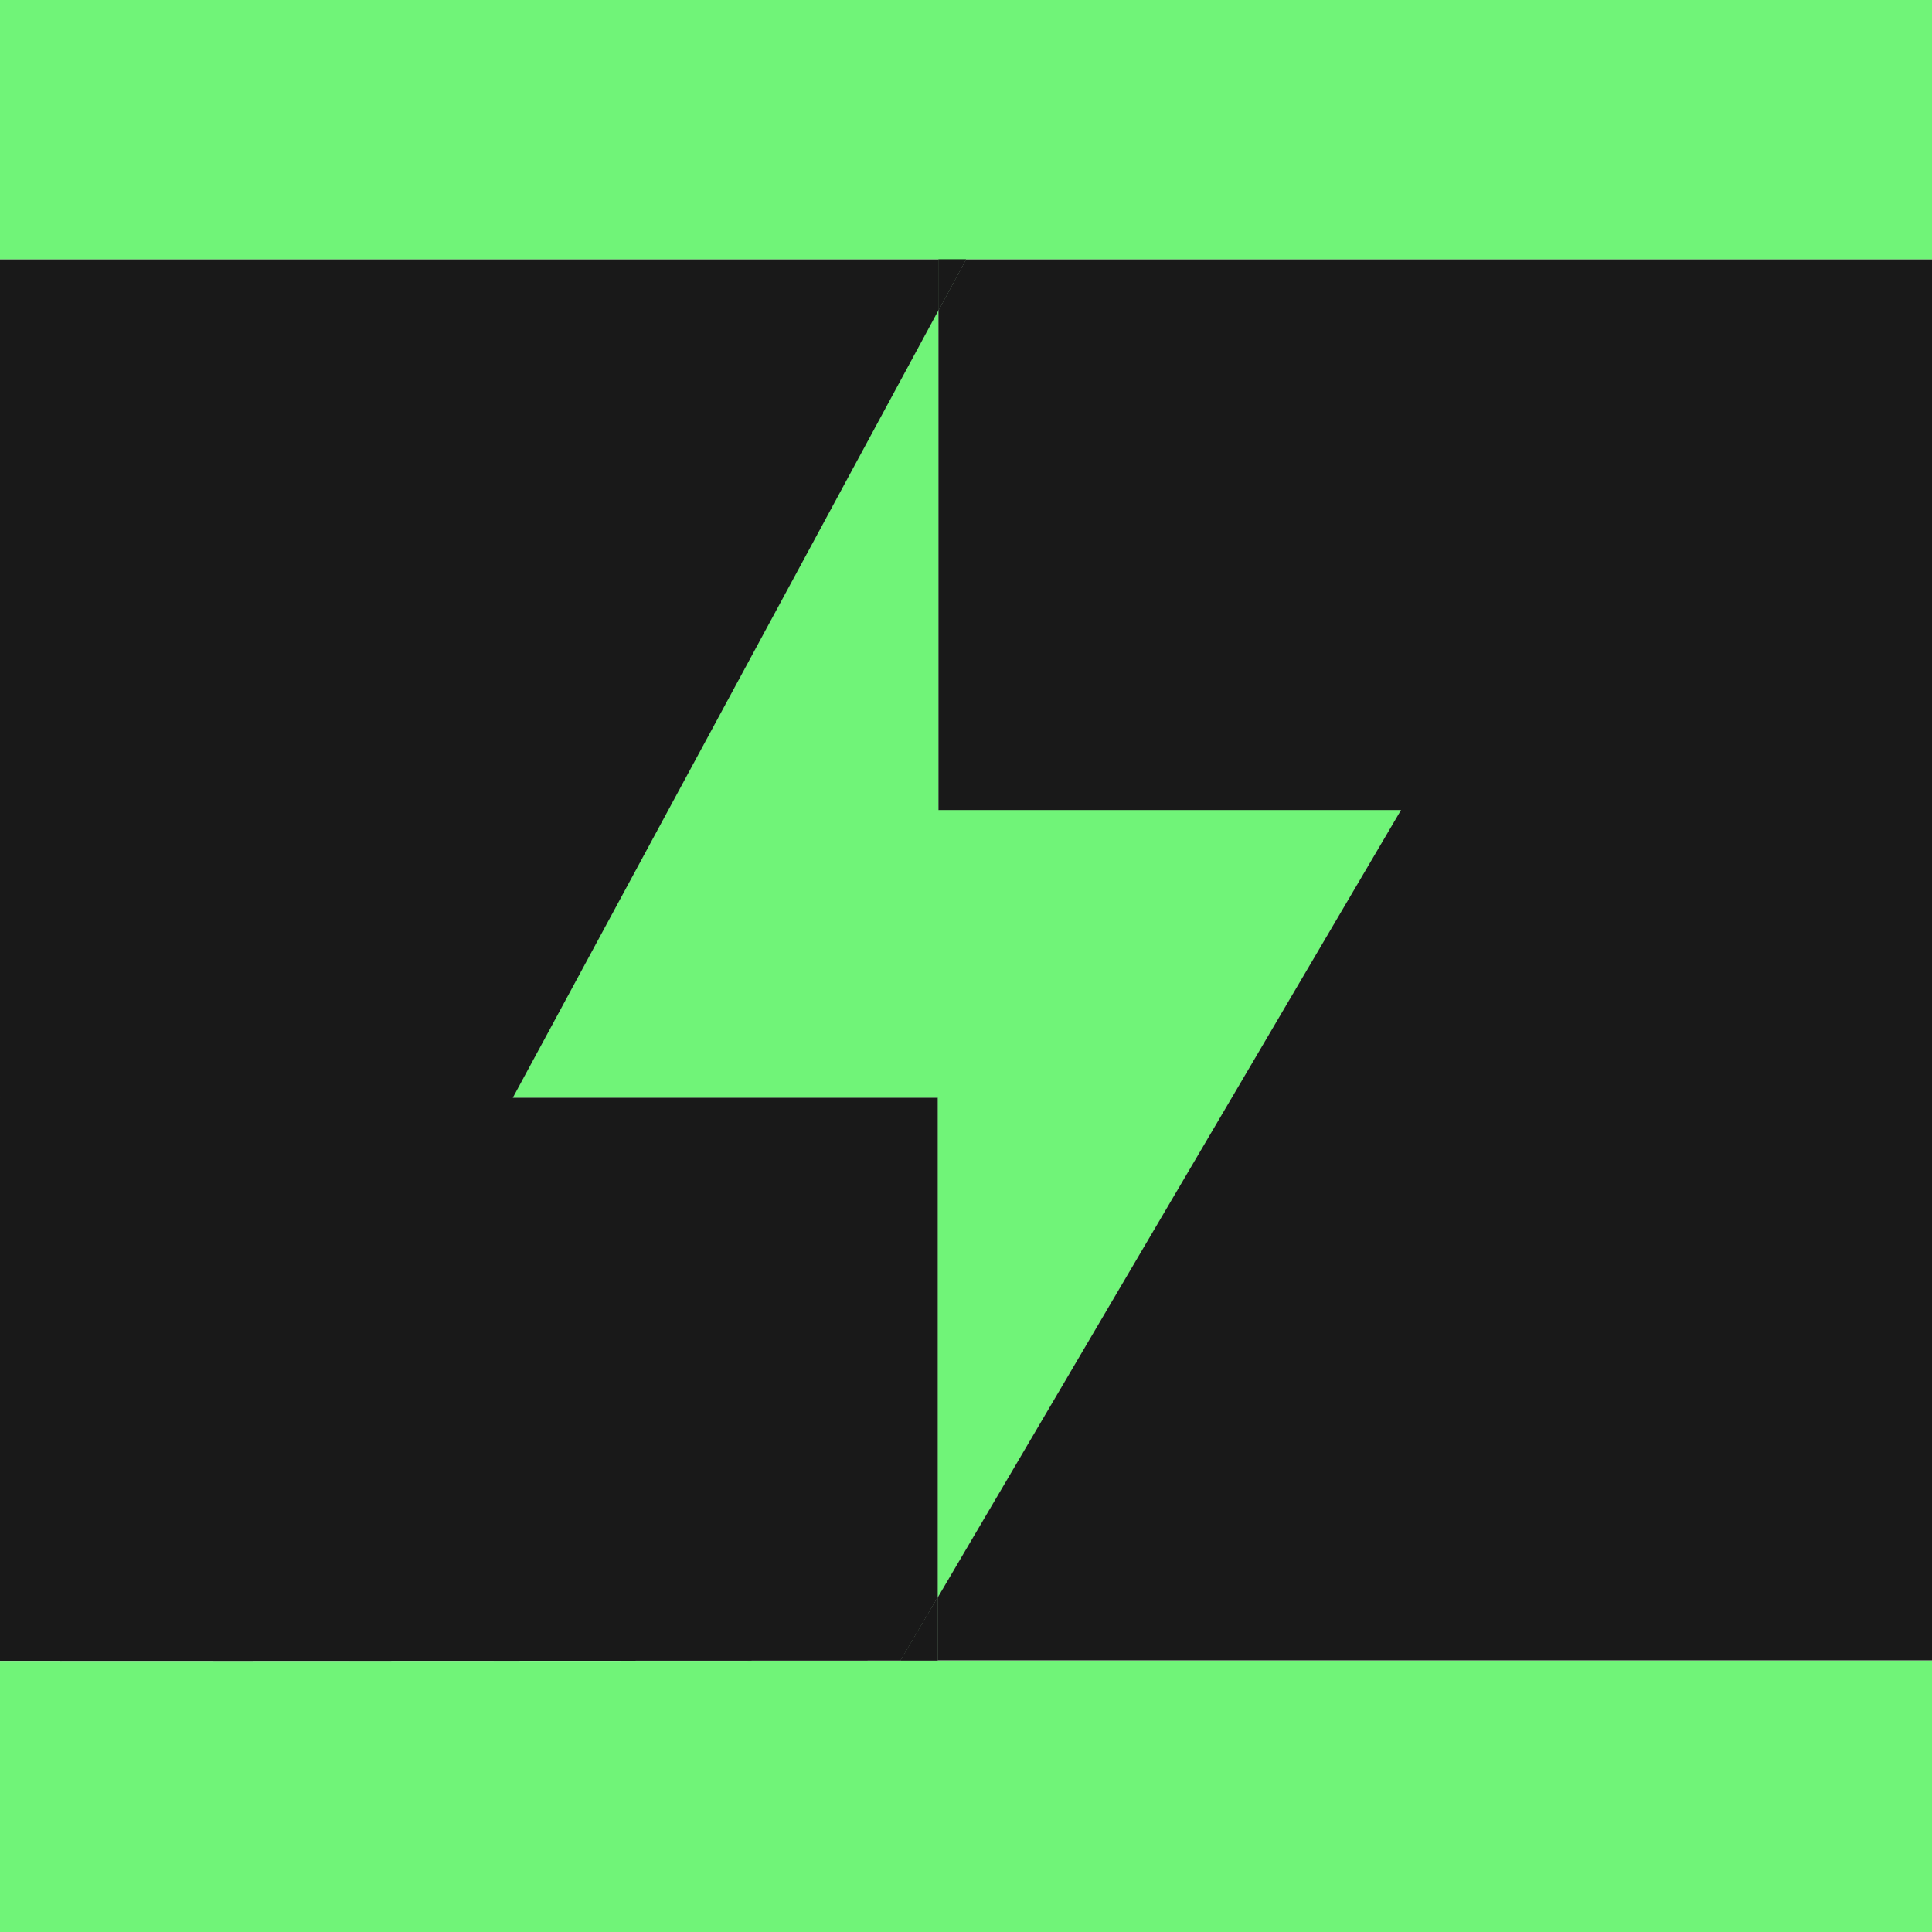 <svg viewBox="0 0 356.2 356.2" xmlns="http://www.w3.org/2000/svg" data-name="Layer 2" id="Layer_2">
  <defs>
    <style>
      .cls-1 {
        fill: #70f478;
      }

      .cls-2 {
        fill: #191919;
      }
    </style>
  </defs>
  <g data-name="Layer 1" id="Layer_1-2">
    <polygon points="172.89 294.51 172.89 202.39 94.55 202.39 173.02 57.23 173.02 149.35 258.3 149.35 172.89 294.51" class="cls-1"></polygon>
    <polygon points="166.04 306.12 172.89 294.51 172.89 306.12 166.04 306.12" class="cls-1"></polygon>
    <polygon points="173.02 57.23 173.02 149.35 258.3 149.35 172.89 294.51 172.89 202.39 94.55 202.39 173.02 57.23" class="cls-1"></polygon>
    <polygon points="178.1 47.83 173.02 57.23 173.02 47.83 0 47.83 0 0 356.2 0 356.2 47.83 178.1 47.83" class="cls-1"></polygon>
    <path d="M172.89,306.17v-.04h183.31v50.08H0v-49.99c57.63.04,115.26-.04,172.89-.04Z" class="cls-1"></path>
    <path d="M173.02,57.23l-78.47,145.16h78.34v92.12l-6.84,11.61h6.84v.04c-57.63,0-115.26.09-172.89.04V47.83h173.02v9.41Z" class="cls-2"></path>
    <polygon points="172.89 294.51 172.89 306.12 166.04 306.12 172.89 294.51" class="cls-2"></polygon>
    <polygon points="178.1 47.83 173.02 57.23 173.02 47.83 178.1 47.83" class="cls-2"></polygon>
    <polygon points="356.2 47.83 356.2 306.12 172.89 306.12 172.89 294.51 258.3 149.35 173.02 149.35 173.02 57.23 178.1 47.83 356.2 47.83" class="cls-2"></polygon>
    <polygon points="166.04 306.12 172.89 294.51 172.89 306.12 166.04 306.12" class="cls-2"></polygon>
    <polygon points="178.1 47.83 173.02 57.23 173.02 47.83 178.1 47.83" class="cls-2"></polygon>
  </g>
</svg>